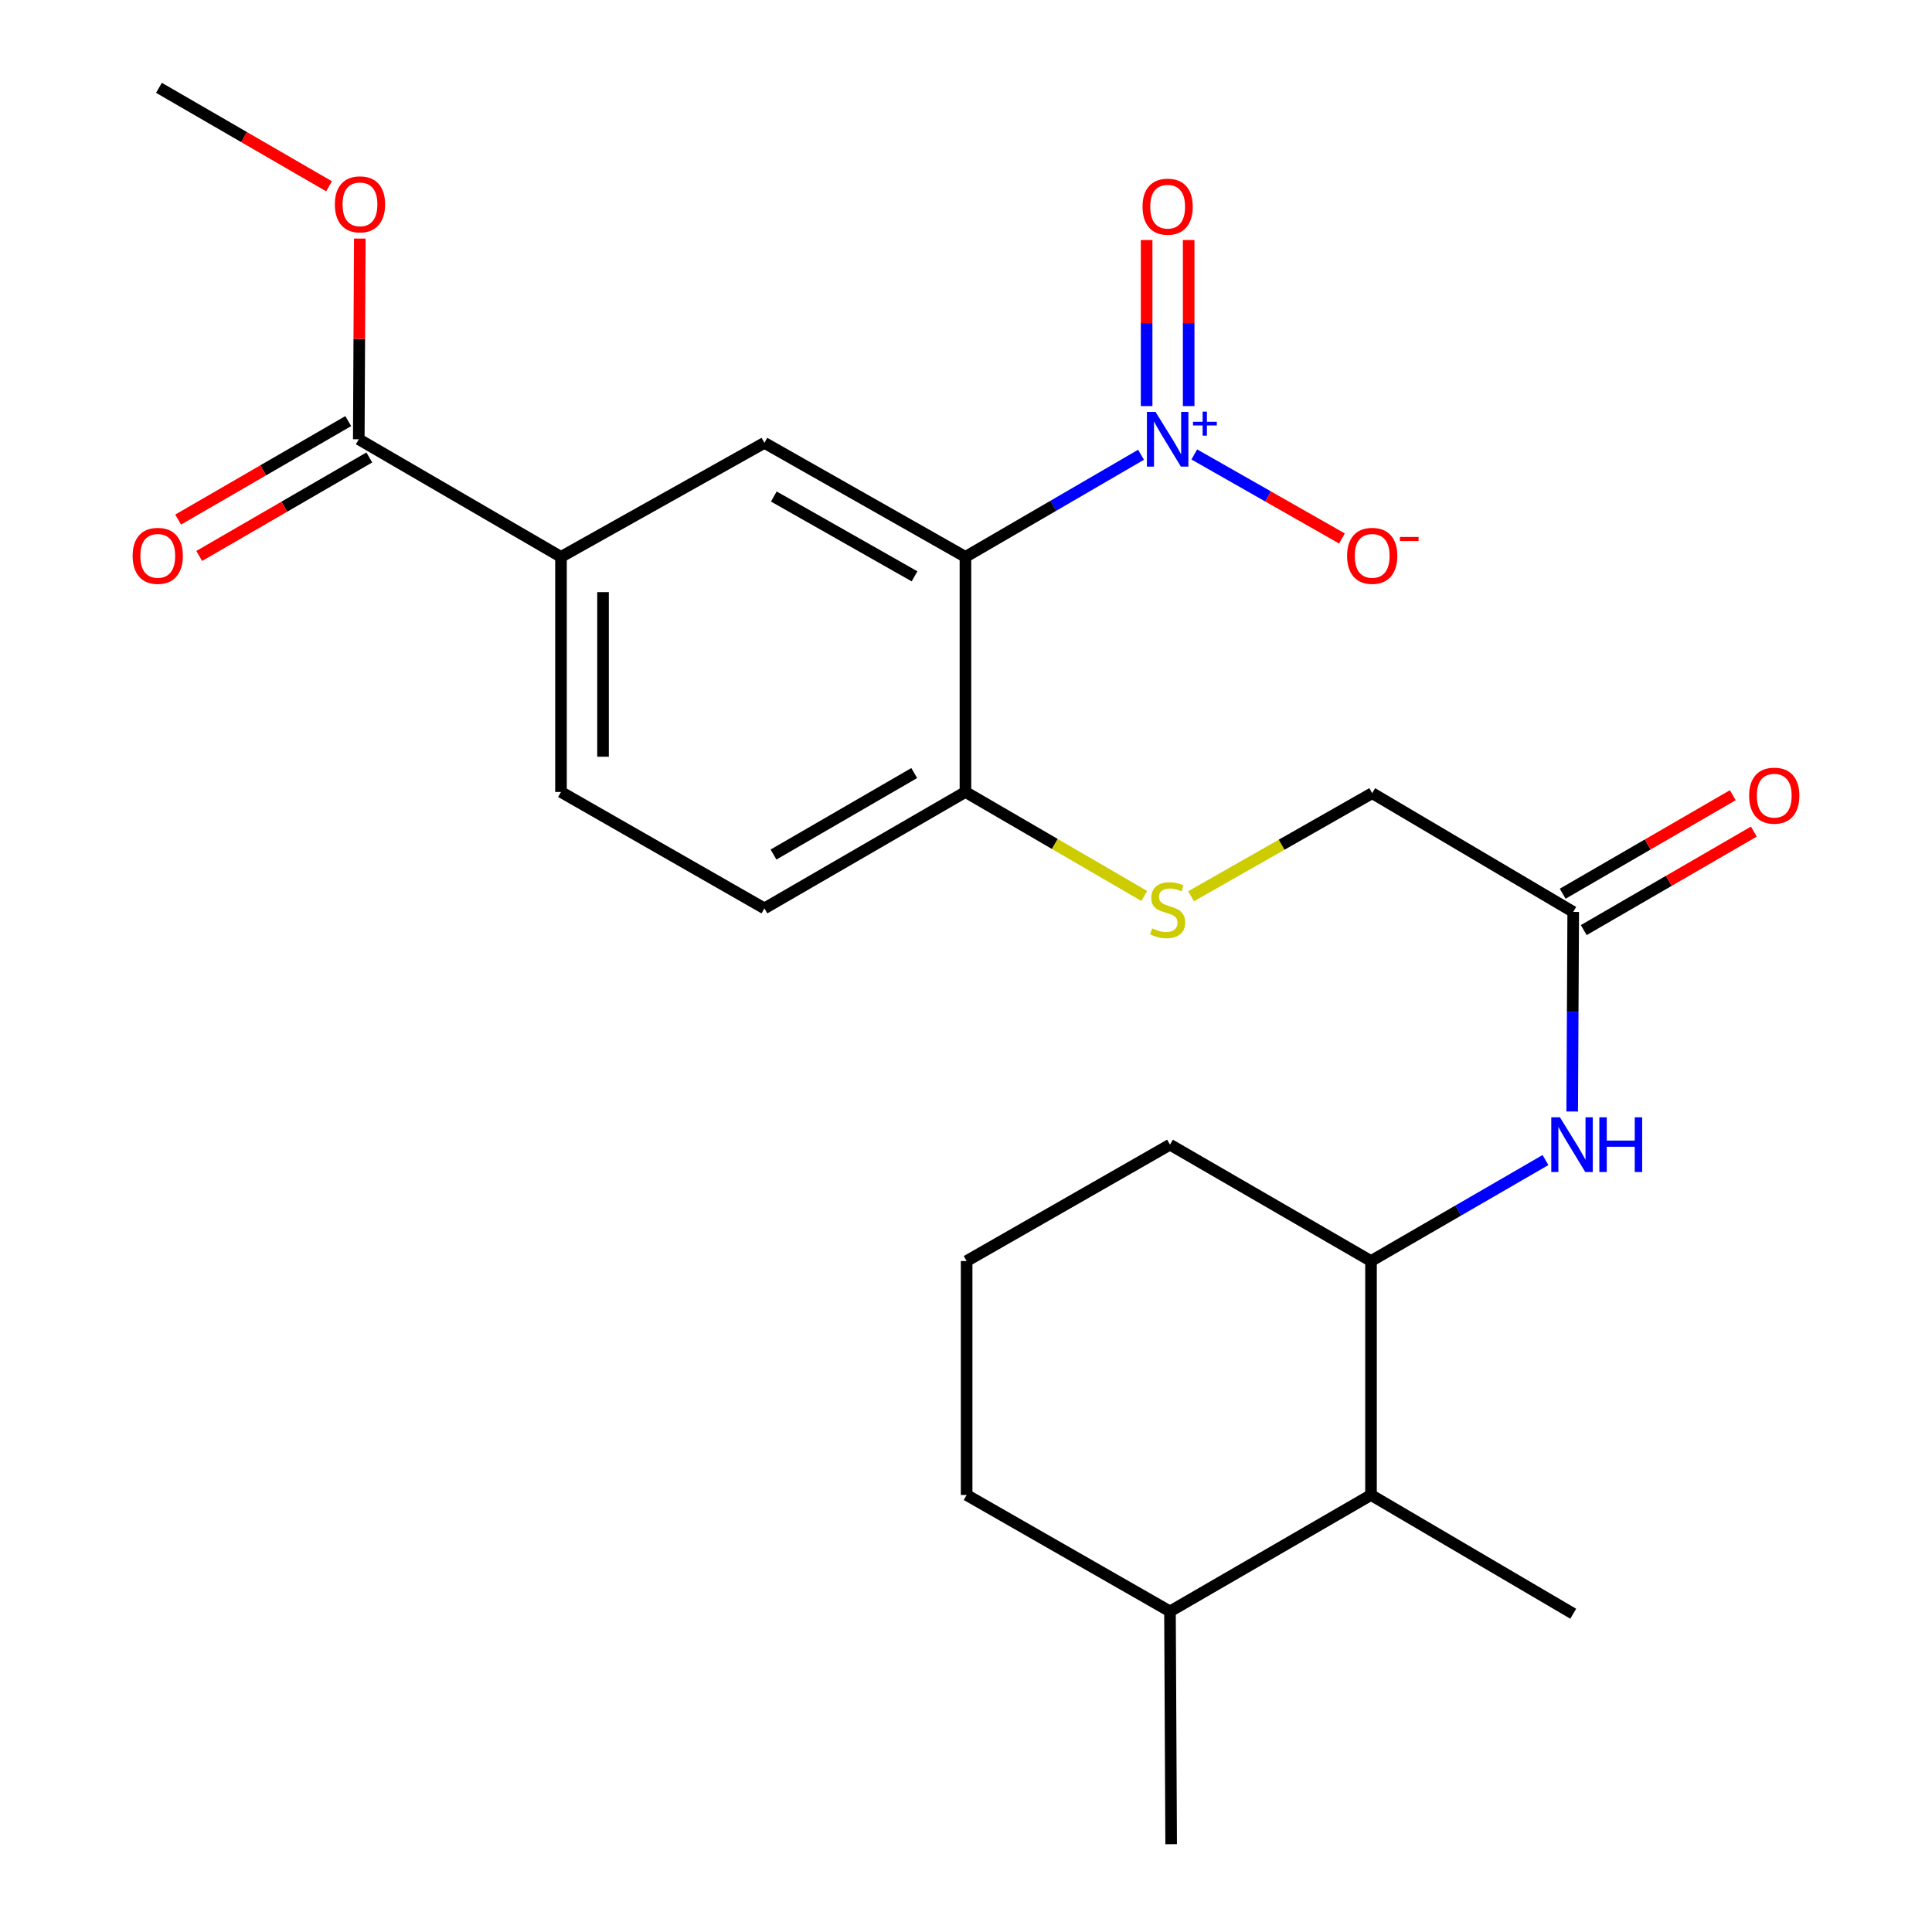 <?xml version='1.0' encoding='iso-8859-1'?>
<svg version='1.1' baseProfile='full'
              xmlns='http://www.w3.org/2000/svg'
                      xmlns:rdkit='http://www.rdkit.org/xml'
                      xmlns:xlink='http://www.w3.org/1999/xlink'
                  xml:space='preserve'
width='1000px' height='1000px' viewBox='0 0 1000 1000'>
<!-- END OF HEADER -->
<rect style='opacity:1.0;fill:#FFFFFF;stroke:none' width='1000' height='1000' x='0' y='0'> </rect>
<path class='bond-0' d='M 590.607,235.376 L 545.159,261.809' style='fill:none;fill-rule:evenodd;stroke:#0000FF;stroke-width:6px;stroke-linecap:butt;stroke-linejoin:miter;stroke-opacity:1' />
<path class='bond-0' d='M 545.159,261.809 L 499.71,288.241' style='fill:none;fill-rule:evenodd;stroke:#000000;stroke-width:6px;stroke-linecap:butt;stroke-linejoin:miter;stroke-opacity:1' />
<path class='bond-8' d='M 618.16,235.215 L 656.379,256.967' style='fill:none;fill-rule:evenodd;stroke:#0000FF;stroke-width:6px;stroke-linecap:butt;stroke-linejoin:miter;stroke-opacity:1' />
<path class='bond-8' d='M 656.379,256.967 L 694.599,278.719' style='fill:none;fill-rule:evenodd;stroke:#FF0000;stroke-width:6px;stroke-linecap:butt;stroke-linejoin:miter;stroke-opacity:1' />
<path class='bond-11' d='M 615.253,210.198 L 615.253,167.217' style='fill:none;fill-rule:evenodd;stroke:#0000FF;stroke-width:6px;stroke-linecap:butt;stroke-linejoin:miter;stroke-opacity:1' />
<path class='bond-11' d='M 615.253,167.217 L 615.253,124.237' style='fill:none;fill-rule:evenodd;stroke:#FF0000;stroke-width:6px;stroke-linecap:butt;stroke-linejoin:miter;stroke-opacity:1' />
<path class='bond-11' d='M 593.496,210.198 L 593.496,167.217' style='fill:none;fill-rule:evenodd;stroke:#0000FF;stroke-width:6px;stroke-linecap:butt;stroke-linejoin:miter;stroke-opacity:1' />
<path class='bond-11' d='M 593.496,167.217 L 593.496,124.237' style='fill:none;fill-rule:evenodd;stroke:#FF0000;stroke-width:6px;stroke-linecap:butt;stroke-linejoin:miter;stroke-opacity:1' />
<path class='bond-1' d='M 499.71,288.241 L 395.662,229.219' style='fill:none;fill-rule:evenodd;stroke:#000000;stroke-width:6px;stroke-linecap:butt;stroke-linejoin:miter;stroke-opacity:1' />
<path class='bond-1' d='M 473.368,298.312 L 400.534,256.997' style='fill:none;fill-rule:evenodd;stroke:#000000;stroke-width:6px;stroke-linecap:butt;stroke-linejoin:miter;stroke-opacity:1' />
<path class='bond-6' d='M 499.71,288.241 L 499.71,409.925' style='fill:none;fill-rule:evenodd;stroke:#000000;stroke-width:6px;stroke-linecap:butt;stroke-linejoin:miter;stroke-opacity:1' />
<path class='bond-2' d='M 395.662,229.219 L 290.369,288.241' style='fill:none;fill-rule:evenodd;stroke:#000000;stroke-width:6px;stroke-linecap:butt;stroke-linejoin:miter;stroke-opacity:1' />
<path class='bond-3' d='M 290.369,288.241 L 185.704,227.369' style='fill:none;fill-rule:evenodd;stroke:#000000;stroke-width:6px;stroke-linecap:butt;stroke-linejoin:miter;stroke-opacity:1' />
<path class='bond-25' d='M 290.369,288.241 L 290.369,409.925' style='fill:none;fill-rule:evenodd;stroke:#000000;stroke-width:6px;stroke-linecap:butt;stroke-linejoin:miter;stroke-opacity:1' />
<path class='bond-25' d='M 312.126,306.494 L 312.126,391.672' style='fill:none;fill-rule:evenodd;stroke:#000000;stroke-width:6px;stroke-linecap:butt;stroke-linejoin:miter;stroke-opacity:1' />
<path class='bond-12' d='M 180.253,217.955 L 136.231,243.449' style='fill:none;fill-rule:evenodd;stroke:#000000;stroke-width:6px;stroke-linecap:butt;stroke-linejoin:miter;stroke-opacity:1' />
<path class='bond-12' d='M 136.231,243.449 L 92.21,268.942' style='fill:none;fill-rule:evenodd;stroke:#FF0000;stroke-width:6px;stroke-linecap:butt;stroke-linejoin:miter;stroke-opacity:1' />
<path class='bond-12' d='M 191.156,236.783 L 147.135,262.277' style='fill:none;fill-rule:evenodd;stroke:#000000;stroke-width:6px;stroke-linecap:butt;stroke-linejoin:miter;stroke-opacity:1' />
<path class='bond-12' d='M 147.135,262.277 L 103.114,287.77' style='fill:none;fill-rule:evenodd;stroke:#FF0000;stroke-width:6px;stroke-linecap:butt;stroke-linejoin:miter;stroke-opacity:1' />
<path class='bond-18' d='M 185.704,227.369 L 185.967,175.429' style='fill:none;fill-rule:evenodd;stroke:#000000;stroke-width:6px;stroke-linecap:butt;stroke-linejoin:miter;stroke-opacity:1' />
<path class='bond-18' d='M 185.967,175.429 L 186.231,123.488' style='fill:none;fill-rule:evenodd;stroke:#FF0000;stroke-width:6px;stroke-linecap:butt;stroke-linejoin:miter;stroke-opacity:1' />
<path class='bond-4' d='M 813.767,575.309 L 814.031,523.657' style='fill:none;fill-rule:evenodd;stroke:#0000FF;stroke-width:6px;stroke-linecap:butt;stroke-linejoin:miter;stroke-opacity:1' />
<path class='bond-4' d='M 814.031,523.657 L 814.296,472.006' style='fill:none;fill-rule:evenodd;stroke:#000000;stroke-width:6px;stroke-linecap:butt;stroke-linejoin:miter;stroke-opacity:1' />
<path class='bond-5' d='M 799.934,600.438 L 754.782,626.575' style='fill:none;fill-rule:evenodd;stroke:#0000FF;stroke-width:6px;stroke-linecap:butt;stroke-linejoin:miter;stroke-opacity:1' />
<path class='bond-5' d='M 754.782,626.575 L 709.631,652.712' style='fill:none;fill-rule:evenodd;stroke:#000000;stroke-width:6px;stroke-linecap:butt;stroke-linejoin:miter;stroke-opacity:1' />
<path class='bond-9' d='M 709.631,652.712 L 709.631,773.803' style='fill:none;fill-rule:evenodd;stroke:#000000;stroke-width:6px;stroke-linecap:butt;stroke-linejoin:miter;stroke-opacity:1' />
<path class='bond-19' d='M 709.631,652.712 L 605.583,592.48' style='fill:none;fill-rule:evenodd;stroke:#000000;stroke-width:6px;stroke-linecap:butt;stroke-linejoin:miter;stroke-opacity:1' />
<path class='bond-10' d='M 499.71,409.925 L 545.989,436.84' style='fill:none;fill-rule:evenodd;stroke:#000000;stroke-width:6px;stroke-linecap:butt;stroke-linejoin:miter;stroke-opacity:1' />
<path class='bond-10' d='M 545.989,436.84 L 592.267,463.756' style='fill:none;fill-rule:evenodd;stroke:#CCCC00;stroke-width:6px;stroke-linecap:butt;stroke-linejoin:miter;stroke-opacity:1' />
<path class='bond-15' d='M 499.71,409.925 L 395.662,470.18' style='fill:none;fill-rule:evenodd;stroke:#000000;stroke-width:6px;stroke-linecap:butt;stroke-linejoin:miter;stroke-opacity:1' />
<path class='bond-15' d='M 473.199,400.135 L 400.366,442.314' style='fill:none;fill-rule:evenodd;stroke:#000000;stroke-width:6px;stroke-linecap:butt;stroke-linejoin:miter;stroke-opacity:1' />
<path class='bond-7' d='M 814.296,472.006 L 710.248,410.541' style='fill:none;fill-rule:evenodd;stroke:#000000;stroke-width:6px;stroke-linecap:butt;stroke-linejoin:miter;stroke-opacity:1' />
<path class='bond-14' d='M 819.747,481.42 L 863.769,455.926' style='fill:none;fill-rule:evenodd;stroke:#000000;stroke-width:6px;stroke-linecap:butt;stroke-linejoin:miter;stroke-opacity:1' />
<path class='bond-14' d='M 863.769,455.926 L 907.79,430.433' style='fill:none;fill-rule:evenodd;stroke:#FF0000;stroke-width:6px;stroke-linecap:butt;stroke-linejoin:miter;stroke-opacity:1' />
<path class='bond-14' d='M 808.844,462.592 L 852.865,437.099' style='fill:none;fill-rule:evenodd;stroke:#000000;stroke-width:6px;stroke-linecap:butt;stroke-linejoin:miter;stroke-opacity:1' />
<path class='bond-14' d='M 852.865,437.099 L 896.886,411.605' style='fill:none;fill-rule:evenodd;stroke:#FF0000;stroke-width:6px;stroke-linecap:butt;stroke-linejoin:miter;stroke-opacity:1' />
<path class='bond-17' d='M 709.631,773.803 L 605.583,834.059' style='fill:none;fill-rule:evenodd;stroke:#000000;stroke-width:6px;stroke-linecap:butt;stroke-linejoin:miter;stroke-opacity:1' />
<path class='bond-21' d='M 709.631,773.803 L 814.296,835.267' style='fill:none;fill-rule:evenodd;stroke:#000000;stroke-width:6px;stroke-linecap:butt;stroke-linejoin:miter;stroke-opacity:1' />
<path class='bond-16' d='M 616.5,463.896 L 663.374,437.219' style='fill:none;fill-rule:evenodd;stroke:#CCCC00;stroke-width:6px;stroke-linecap:butt;stroke-linejoin:miter;stroke-opacity:1' />
<path class='bond-16' d='M 663.374,437.219 L 710.248,410.541' style='fill:none;fill-rule:evenodd;stroke:#000000;stroke-width:6px;stroke-linecap:butt;stroke-linejoin:miter;stroke-opacity:1' />
<path class='bond-13' d='M 290.369,409.925 L 395.662,470.18' style='fill:none;fill-rule:evenodd;stroke:#000000;stroke-width:6px;stroke-linecap:butt;stroke-linejoin:miter;stroke-opacity:1' />
<path class='bond-23' d='M 605.583,834.059 L 606.188,954.545' style='fill:none;fill-rule:evenodd;stroke:#000000;stroke-width:6px;stroke-linecap:butt;stroke-linejoin:miter;stroke-opacity:1' />
<path class='bond-26' d='M 605.583,834.059 L 500.326,773.803' style='fill:none;fill-rule:evenodd;stroke:#000000;stroke-width:6px;stroke-linecap:butt;stroke-linejoin:miter;stroke-opacity:1' />
<path class='bond-24' d='M 170.315,96.421 L 126.294,70.938' style='fill:none;fill-rule:evenodd;stroke:#FF0000;stroke-width:6px;stroke-linecap:butt;stroke-linejoin:miter;stroke-opacity:1' />
<path class='bond-24' d='M 126.294,70.938 L 82.273,45.455' style='fill:none;fill-rule:evenodd;stroke:#000000;stroke-width:6px;stroke-linecap:butt;stroke-linejoin:miter;stroke-opacity:1' />
<path class='bond-20' d='M 605.583,592.48 L 500.326,652.712' style='fill:none;fill-rule:evenodd;stroke:#000000;stroke-width:6px;stroke-linecap:butt;stroke-linejoin:miter;stroke-opacity:1' />
<path class='bond-22' d='M 500.326,652.712 L 500.326,773.803' style='fill:none;fill-rule:evenodd;stroke:#000000;stroke-width:6px;stroke-linecap:butt;stroke-linejoin:miter;stroke-opacity:1' />
<path  class='atom-0' d='M 598.114 213.209
L 607.394 228.209
Q 608.314 229.689, 609.794 232.369
Q 611.274 235.049, 611.354 235.209
L 611.354 213.209
L 615.114 213.209
L 615.114 241.529
L 611.234 241.529
L 601.274 225.129
Q 600.114 223.209, 598.874 221.009
Q 597.674 218.809, 597.314 218.129
L 597.314 241.529
L 593.634 241.529
L 593.634 213.209
L 598.114 213.209
' fill='#0000FF'/>
<path  class='atom-0' d='M 617.49 218.314
L 622.48 218.314
L 622.48 213.061
L 624.698 213.061
L 624.698 218.314
L 629.819 218.314
L 629.819 220.215
L 624.698 220.215
L 624.698 225.495
L 622.48 225.495
L 622.48 220.215
L 617.49 220.215
L 617.49 218.314
' fill='#0000FF'/>
<path  class='atom-5' d='M 807.419 578.32
L 816.699 593.32
Q 817.619 594.8, 819.099 597.48
Q 820.579 600.16, 820.659 600.32
L 820.659 578.32
L 824.419 578.32
L 824.419 606.64
L 820.539 606.64
L 810.579 590.24
Q 809.419 588.32, 808.179 586.12
Q 806.979 583.92, 806.619 583.24
L 806.619 606.64
L 802.939 606.64
L 802.939 578.32
L 807.419 578.32
' fill='#0000FF'/>
<path  class='atom-5' d='M 827.819 578.32
L 831.659 578.32
L 831.659 590.36
L 846.139 590.36
L 846.139 578.32
L 849.979 578.32
L 849.979 606.64
L 846.139 606.64
L 846.139 593.56
L 831.659 593.56
L 831.659 606.64
L 827.819 606.64
L 827.819 578.32
' fill='#0000FF'/>
<path  class='atom-9' d='M 697.248 287.705
Q 697.248 280.905, 700.608 277.105
Q 703.968 273.305, 710.248 273.305
Q 716.528 273.305, 719.888 277.105
Q 723.248 280.905, 723.248 287.705
Q 723.248 294.585, 719.848 298.505
Q 716.448 302.385, 710.248 302.385
Q 704.008 302.385, 700.608 298.505
Q 697.248 294.625, 697.248 287.705
M 710.248 299.185
Q 714.568 299.185, 716.888 296.305
Q 719.248 293.385, 719.248 287.705
Q 719.248 282.145, 716.888 279.345
Q 714.568 276.505, 710.248 276.505
Q 705.928 276.505, 703.568 279.305
Q 701.248 282.105, 701.248 287.705
Q 701.248 293.425, 703.568 296.305
Q 705.928 299.185, 710.248 299.185
' fill='#FF0000'/>
<path  class='atom-9' d='M 724.568 277.927
L 734.256 277.927
L 734.256 280.039
L 724.568 280.039
L 724.568 277.927
' fill='#FF0000'/>
<path  class='atom-11' d='M 596.374 480.517
Q 596.694 480.637, 598.014 481.197
Q 599.334 481.757, 600.774 482.117
Q 602.254 482.437, 603.694 482.437
Q 606.374 482.437, 607.934 481.157
Q 609.494 479.837, 609.494 477.557
Q 609.494 475.997, 608.694 475.037
Q 607.934 474.077, 606.734 473.557
Q 605.534 473.037, 603.534 472.437
Q 601.014 471.677, 599.494 470.957
Q 598.014 470.237, 596.934 468.717
Q 595.894 467.197, 595.894 464.637
Q 595.894 461.077, 598.294 458.877
Q 600.734 456.677, 605.534 456.677
Q 608.814 456.677, 612.534 458.237
L 611.614 461.317
Q 608.214 459.917, 605.654 459.917
Q 602.894 459.917, 601.374 461.077
Q 599.854 462.197, 599.894 464.157
Q 599.894 465.677, 600.654 466.597
Q 601.454 467.517, 602.574 468.037
Q 603.734 468.557, 605.654 469.157
Q 608.214 469.957, 609.734 470.757
Q 611.254 471.557, 612.334 473.197
Q 613.454 474.797, 613.454 477.557
Q 613.454 481.477, 610.814 483.597
Q 608.214 485.677, 603.854 485.677
Q 601.334 485.677, 599.414 485.117
Q 597.534 484.597, 595.294 483.677
L 596.374 480.517
' fill='#CCCC00'/>
<path  class='atom-12' d='M 591.374 106.975
Q 591.374 100.175, 594.734 96.375
Q 598.094 92.575, 604.374 92.575
Q 610.654 92.575, 614.014 96.375
Q 617.374 100.175, 617.374 106.975
Q 617.374 113.855, 613.974 117.775
Q 610.574 121.655, 604.374 121.655
Q 598.134 121.655, 594.734 117.775
Q 591.374 113.895, 591.374 106.975
M 604.374 118.455
Q 608.694 118.455, 611.014 115.575
Q 613.374 112.655, 613.374 106.975
Q 613.374 101.415, 611.014 98.615
Q 608.694 95.775, 604.374 95.775
Q 600.054 95.775, 597.694 98.575
Q 595.374 101.375, 595.374 106.975
Q 595.374 112.695, 597.694 115.575
Q 600.054 118.455, 604.374 118.455
' fill='#FF0000'/>
<path  class='atom-13' d='M 68.656 287.705
Q 68.656 280.905, 72.016 277.105
Q 75.376 273.305, 81.656 273.305
Q 87.936 273.305, 91.296 277.105
Q 94.656 280.905, 94.656 287.705
Q 94.656 294.585, 91.256 298.505
Q 87.856 302.385, 81.656 302.385
Q 75.416 302.385, 72.016 298.505
Q 68.656 294.625, 68.656 287.705
M 81.656 299.185
Q 85.976 299.185, 88.296 296.305
Q 90.656 293.385, 90.656 287.705
Q 90.656 282.145, 88.296 279.345
Q 85.976 276.505, 81.656 276.505
Q 77.336 276.505, 74.976 279.305
Q 72.656 282.105, 72.656 287.705
Q 72.656 293.425, 74.976 296.305
Q 77.336 299.185, 81.656 299.185
' fill='#FF0000'/>
<path  class='atom-15' d='M 905.344 411.83
Q 905.344 405.03, 908.704 401.23
Q 912.064 397.43, 918.344 397.43
Q 924.624 397.43, 927.984 401.23
Q 931.344 405.03, 931.344 411.83
Q 931.344 418.71, 927.944 422.63
Q 924.544 426.51, 918.344 426.51
Q 912.104 426.51, 908.704 422.63
Q 905.344 418.75, 905.344 411.83
M 918.344 423.31
Q 922.664 423.31, 924.984 420.43
Q 927.344 417.51, 927.344 411.83
Q 927.344 406.27, 924.984 403.47
Q 922.664 400.63, 918.344 400.63
Q 914.024 400.63, 911.664 403.43
Q 909.344 406.23, 909.344 411.83
Q 909.344 417.55, 911.664 420.43
Q 914.024 423.31, 918.344 423.31
' fill='#FF0000'/>
<path  class='atom-19' d='M 173.321 105.766
Q 173.321 98.966, 176.681 95.166
Q 180.041 91.366, 186.321 91.366
Q 192.601 91.366, 195.961 95.166
Q 199.321 98.966, 199.321 105.766
Q 199.321 112.646, 195.921 116.566
Q 192.521 120.446, 186.321 120.446
Q 180.081 120.446, 176.681 116.566
Q 173.321 112.686, 173.321 105.766
M 186.321 117.246
Q 190.641 117.246, 192.961 114.366
Q 195.321 111.446, 195.321 105.766
Q 195.321 100.206, 192.961 97.406
Q 190.641 94.566, 186.321 94.566
Q 182.001 94.566, 179.641 97.366
Q 177.321 100.166, 177.321 105.766
Q 177.321 111.486, 179.641 114.366
Q 182.001 117.246, 186.321 117.246
' fill='#FF0000'/>
</svg>
